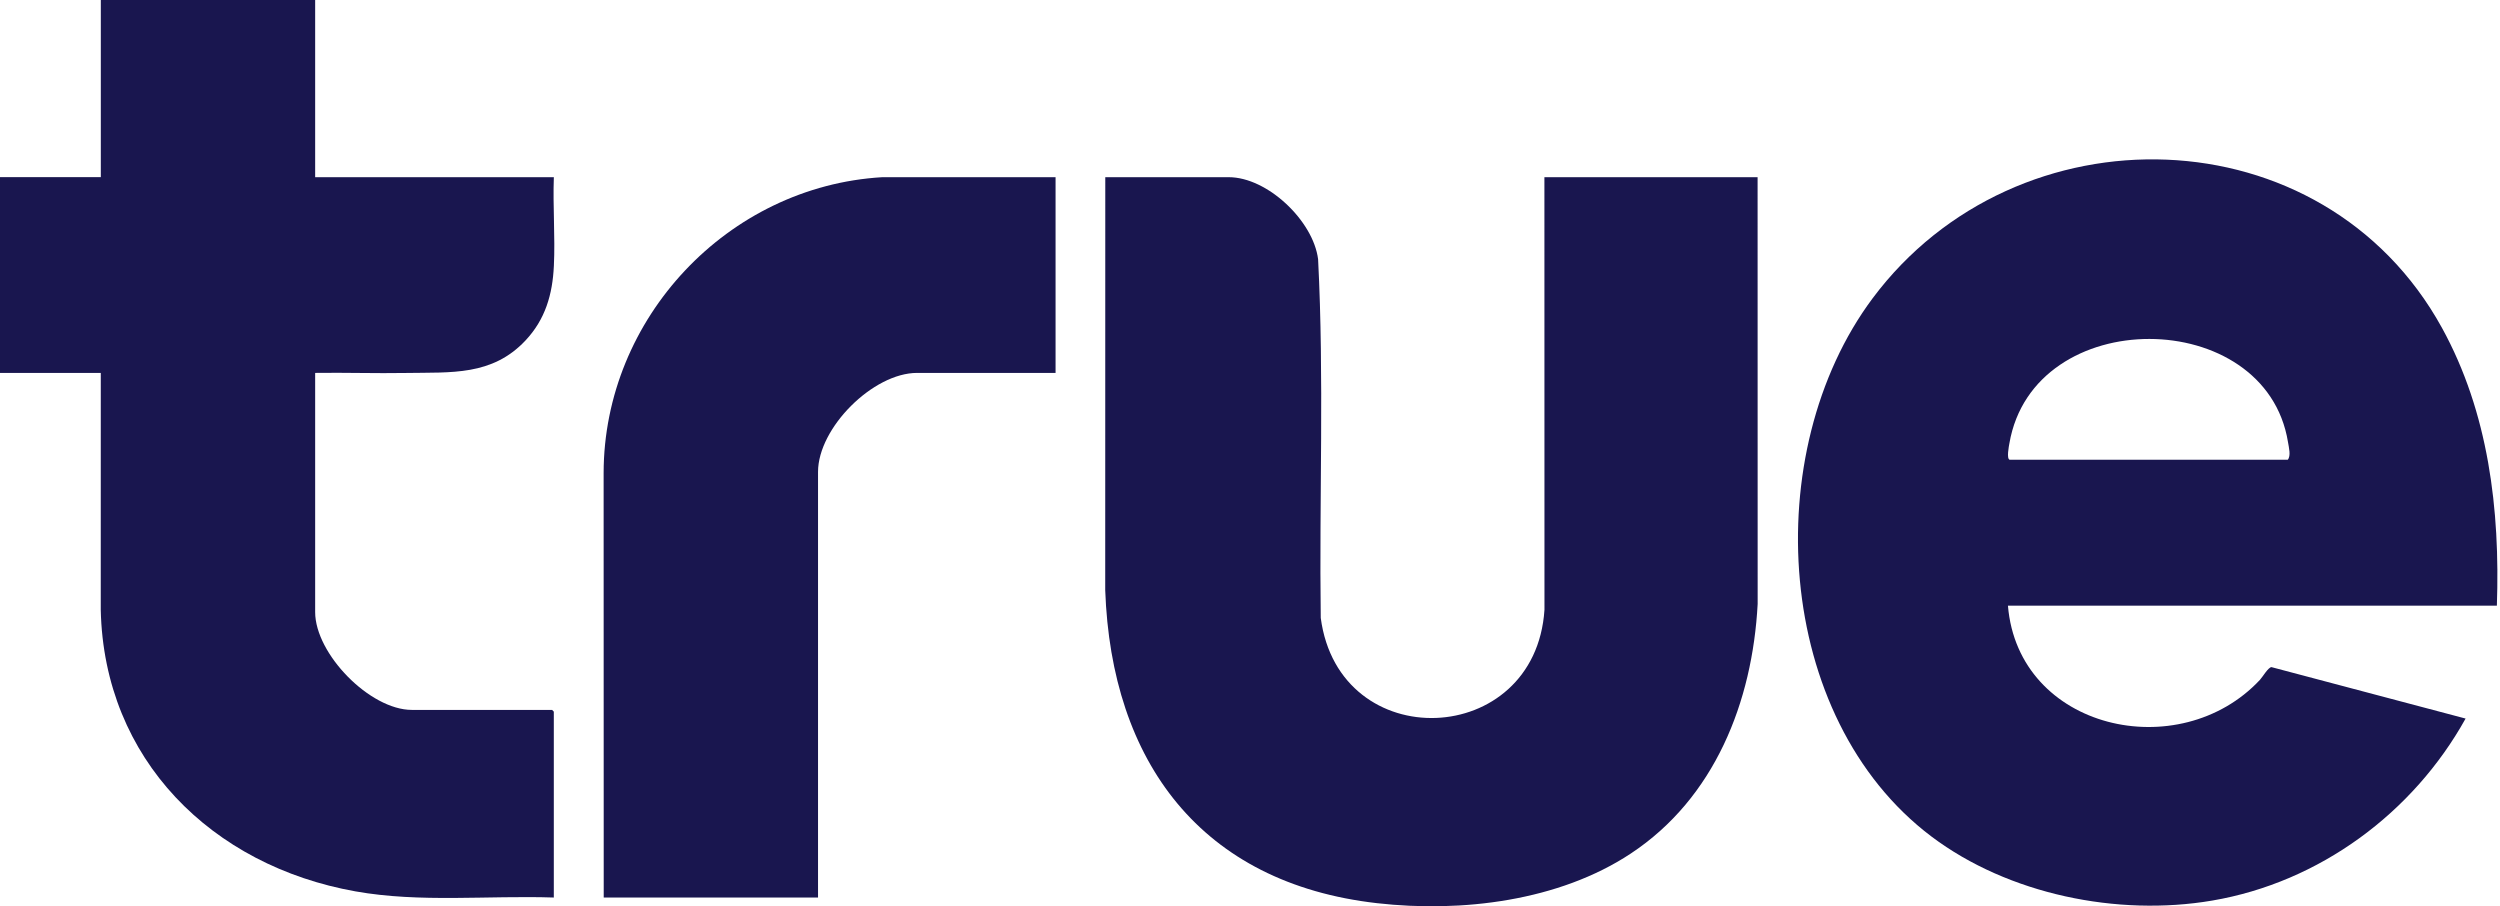 <svg width="80" height="29" viewBox="0 0 80 29" fill="none" xmlns="http://www.w3.org/2000/svg">
<g id="Layer_1" clip-path="url(#clip0_12280_13602)">
<path id="Vector" d="M64.254 19.381C64.584 23.356 69.742 24.514 72.319 21.754C72.402 21.664 72.583 21.353 72.687 21.348L78.899 22.994C77.219 26.017 74.222 28.235 70.787 28.819C67.763 29.333 64.27 28.622 61.81 26.771C56.755 22.966 56.258 14.461 59.922 9.548C64.534 3.367 74.334 3.579 78.14 10.486C79.635 13.201 80.005 16.311 79.9 19.381H64.254V19.381ZM64.31 14.712H73.208C73.316 14.586 73.243 14.317 73.216 14.149C72.507 9.769 65.072 9.71 64.301 14.185C64.285 14.278 64.203 14.679 64.309 14.712H64.31Z" fill="#19164F"/>
<path id="Vector_2" d="M49.421 5.67H56.243L56.245 19.328C56.078 22.461 54.869 25.54 52.184 27.314C49.885 28.834 46.772 29.209 44.068 28.902C38.436 28.263 35.56 24.378 35.367 18.883L35.369 5.67H39.318C40.56 5.67 42.024 7.068 42.179 8.294C42.375 12.106 42.213 15.948 42.264 19.772C42.849 24.21 49.132 23.959 49.423 19.513L49.421 5.67H49.421Z" fill="#19164F"/>
<path id="Vector_3" d="M10.085 0V5.67H17.723C17.688 6.606 17.769 7.574 17.724 8.507C17.681 9.421 17.451 10.219 16.815 10.896C15.744 12.034 14.438 11.91 12.997 11.935C12.027 11.952 11.055 11.919 10.085 11.933V19.586C10.085 20.923 11.837 22.717 13.18 22.717H17.667L17.722 22.773V28.721C15.622 28.65 13.448 28.893 11.375 28.524C6.785 27.706 3.328 24.311 3.224 19.513L3.225 11.933H0V5.669H3.226V0H10.085Z" fill="#19164F"/>
<path id="Vector_4" d="M33.778 5.67V11.933H29.348C27.937 11.933 26.177 13.692 26.177 15.101V28.72H19.319L19.316 15.136C19.321 10.184 23.289 5.96 28.235 5.67H33.778H33.778Z" fill="#19164F"/>
</g>
<defs>
<clipPath id="clip0_12280_13602">
<rect width="79.916" height="29" fill="white"/>
</clipPath>
</defs>
</svg>
